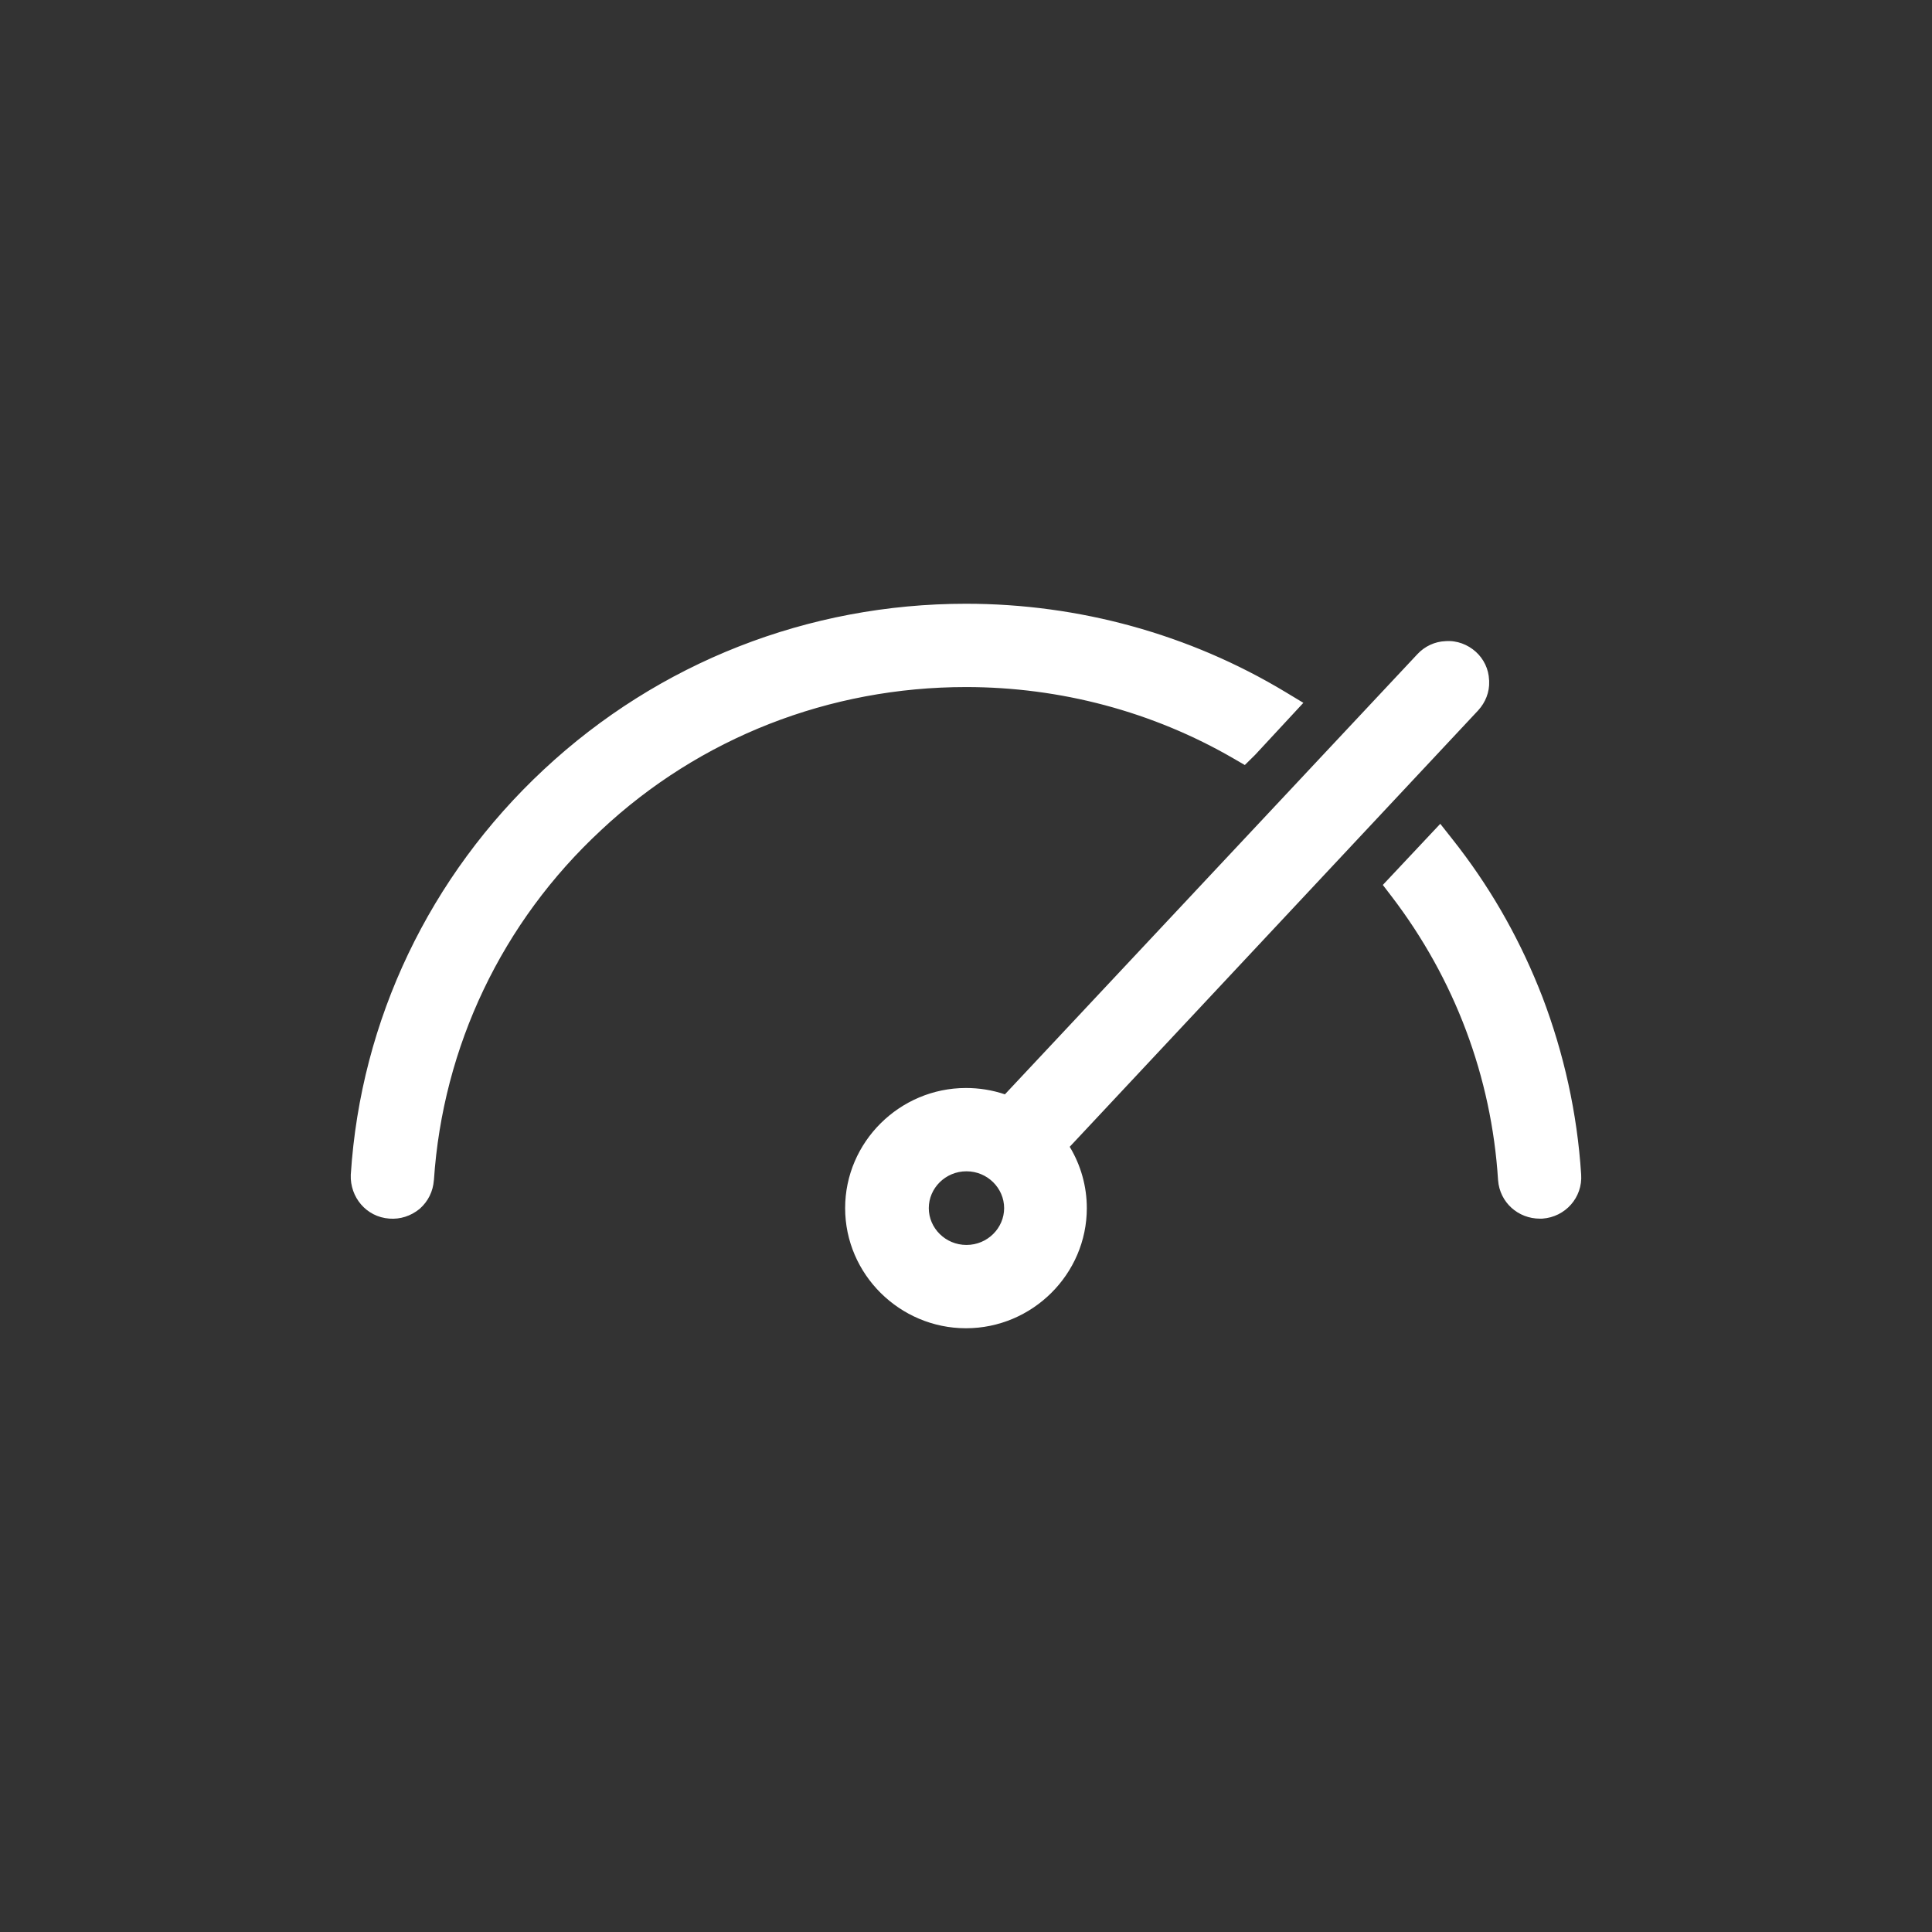 <svg width="84" height="84" viewBox="0 0 84 84" fill="none" xmlns="http://www.w3.org/2000/svg">
<rect x="0" y="0" width="84" height="84" fill="#333333" stroke="none"/>
<path d="M66.364 43.623C65.442 41.23 64.185 39.004 62.572 36.965L61.105 38.526C63.933 42.229 65.588 46.619 65.882 51.258C65.924 51.82 66.384 52.236 66.95 52.236H67.013C67.6 52.194 68.039 51.695 67.998 51.112C67.83 48.512 67.264 45.994 66.364 43.623Z" fill="white"/>
<path d="M45.582 49.76L45.791 49.531L63.724 30.37C63.912 30.162 64.017 29.892 63.996 29.621C63.996 29.351 63.87 29.08 63.661 28.893C63.452 28.706 63.179 28.602 62.907 28.623C62.635 28.623 62.362 28.748 62.174 28.956L43.906 48.449L43.654 48.366C43.13 48.158 42.565 48.054 41.999 48.054C39.527 48.054 37.495 50.072 37.495 52.527C37.495 54.982 39.527 57 41.999 57C44.471 57 46.503 54.982 46.503 52.527C46.503 51.632 46.231 50.759 45.728 50.031L45.561 49.781L45.582 49.76ZM42.02 54.878C40.7 54.878 39.632 53.817 39.632 52.527C39.632 51.237 40.7 50.176 42.02 50.176C43.34 50.176 44.408 51.237 44.408 52.527C44.408 53.817 43.34 54.878 42.02 54.878Z" fill="white"/>
<path d="M54.024 32.305L55.491 30.724C51.447 28.29 46.776 27 41.999 27C35.337 27 29.011 29.476 24.15 34.011C19.332 38.505 16.42 44.58 16.001 51.112C15.98 51.695 16.399 52.194 16.986 52.236C17.258 52.257 17.53 52.173 17.761 51.986C17.97 51.799 18.096 51.549 18.117 51.258C18.515 45.266 21.175 39.67 25.617 35.551C30.058 31.39 35.882 29.122 41.999 29.122C46.231 29.122 50.379 30.225 54.003 32.326L54.024 32.305Z" fill="white"/>
<path d="M45.753 52.527C45.753 51.784 45.527 51.059 45.112 50.457L45.106 50.448L44.938 50.199L44.592 49.684L45.033 49.247L45.044 49.236L45.237 49.025L45.243 49.019L63.173 29.86C63.237 29.787 63.251 29.717 63.248 29.679L63.246 29.65V29.621C63.246 29.577 63.221 29.506 63.161 29.452C63.086 29.384 63.009 29.367 62.964 29.37L62.936 29.373H62.907C62.857 29.373 62.783 29.4 62.73 29.459L62.721 29.469L44.125 49.312L43.418 49.078L43.398 49.071L43.377 49.063C42.945 48.892 42.474 48.804 41.999 48.804C39.937 48.804 38.245 50.492 38.245 52.527C38.245 54.563 39.937 56.25 41.999 56.25C44.062 56.25 45.753 54.563 45.753 52.527ZM43.658 52.527C43.658 51.661 42.935 50.926 42.02 50.926C41.105 50.926 40.382 51.661 40.382 52.527C40.382 53.394 41.105 54.128 42.02 54.128C42.935 54.128 43.658 53.394 43.658 52.527ZM41.999 26.25C46.91 26.25 51.716 27.576 55.877 30.081L56.668 30.558L54.575 32.815L54.531 32.859L54.122 33.262L53.627 32.975C50.119 30.941 46.101 29.872 41.999 29.872C36.069 29.872 30.429 32.069 26.129 36.098L26.127 36.101C21.826 40.09 19.251 45.507 18.866 51.308L18.864 51.312C18.829 51.798 18.614 52.229 18.261 52.545L18.234 52.568C17.858 52.873 17.398 53.019 16.929 52.983C15.915 52.91 15.217 52.044 15.251 51.085L15.252 51.075V51.065C15.684 44.338 18.683 38.085 23.639 33.463C28.639 28.797 35.149 26.25 41.999 26.25ZM63.159 36.5C64.717 38.468 65.951 40.606 66.881 42.894L67.064 43.353L67.065 43.356C67.991 45.795 68.574 48.386 68.746 51.065C68.815 52.067 68.055 52.913 67.066 52.983L67.039 52.985H66.95C66.004 52.985 65.207 52.279 65.134 51.315L65.133 51.306C64.849 46.816 63.248 42.567 60.509 38.98L60.123 38.476L62.62 35.818L63.159 36.5ZM41.999 27.75C35.728 27.75 29.767 30.007 25.109 34.152L24.662 34.56C19.985 38.921 17.161 44.812 16.75 51.144C16.745 51.346 16.882 51.476 17.038 51.487L17.043 51.488C17.115 51.494 17.192 51.474 17.273 51.414C17.33 51.358 17.362 51.293 17.368 51.204C17.78 45.024 20.525 39.251 25.104 35.003C29.686 30.709 35.695 28.372 41.999 28.372C46.159 28.372 50.241 29.407 53.855 31.384L54.3 30.904C50.565 28.841 46.328 27.75 41.999 27.75ZM62.08 38.582C64.764 42.29 66.338 46.628 66.629 51.202L66.639 51.26C66.673 51.39 66.788 51.485 66.95 51.485H66.972C67.147 51.467 67.26 51.323 67.249 51.166V51.16C67.087 48.638 66.538 46.196 65.663 43.893L65.492 43.459C64.723 41.565 63.733 39.784 62.511 38.123L62.08 38.582ZM45.158 52.527C45.158 54.241 43.744 55.628 42.02 55.628C40.295 55.628 38.882 54.24 38.882 52.527C38.882 50.814 40.295 49.426 42.02 49.426C43.745 49.426 45.158 50.814 45.158 52.527ZM47.253 52.527C47.253 55.401 44.881 57.75 41.999 57.75C39.118 57.75 36.745 55.401 36.745 52.527C36.745 49.653 39.118 47.304 41.999 47.304C42.571 47.304 43.146 47.395 43.692 47.58L61.626 28.442C61.937 28.105 62.381 27.892 62.85 27.876C63.35 27.838 63.819 28.028 64.161 28.334C64.506 28.642 64.726 29.088 64.742 29.564H64.744C64.746 29.583 64.746 29.602 64.746 29.621C64.766 30.101 64.576 30.547 64.279 30.874L64.272 30.883L46.509 49.861C46.993 50.66 47.253 51.584 47.253 52.527Z" fill="white"/>
</svg>
